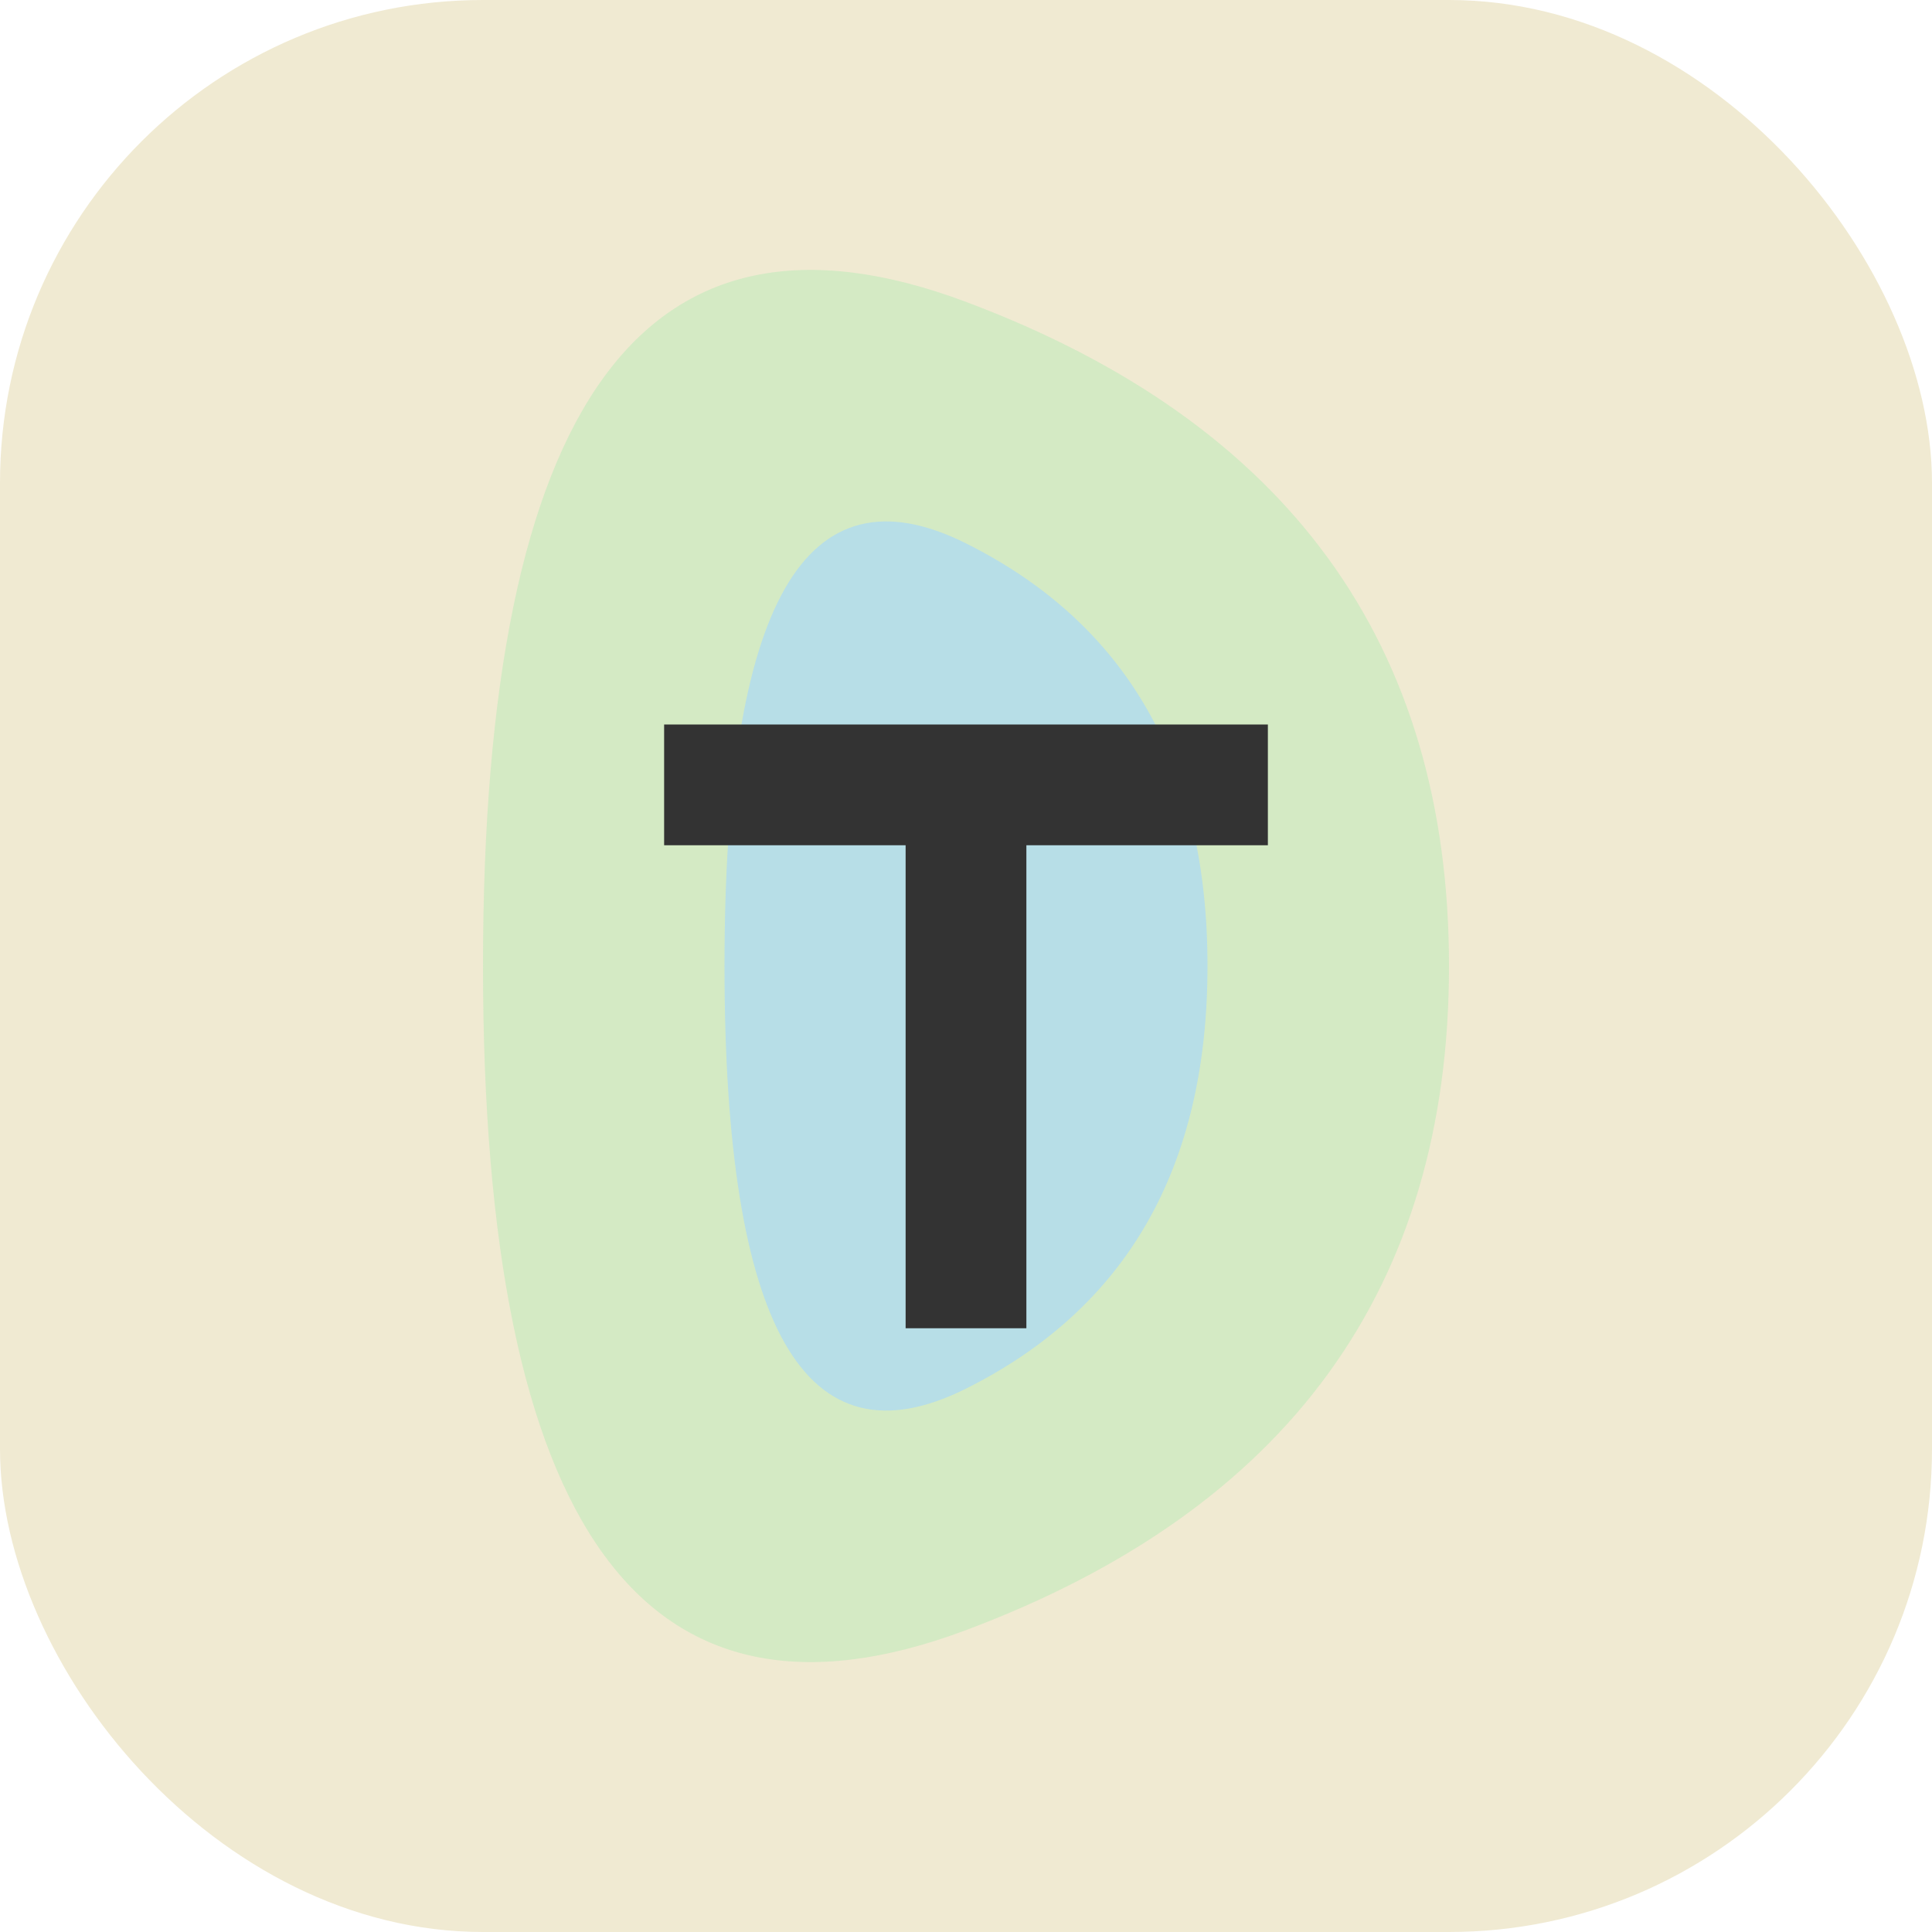 <svg xmlns="http://www.w3.org/2000/svg" viewBox="0 0 32 32" width="32" height="32">
  <!-- Background -->
  <rect width="32" height="32" rx="8" fill="#F0EAD2" />
  
  <!-- Decorative leaf pattern -->
  <path d="M16,5 Q24,8 24,16 T16,27 T8,16 T16,5 Z" fill="#CDEAC0" opacity="0.8" />
  <path d="M16,9 Q20,11 20,16 T16,23 T12,16 T16,9 Z" fill="#A3D5FF" opacity="0.6" />
  
  <!-- Letter T for Trunexira -->
  <path d="M11,12 H21 V14 H17 V22 H15 V14 H11 V12 Z" fill="#333333" />
</svg>
